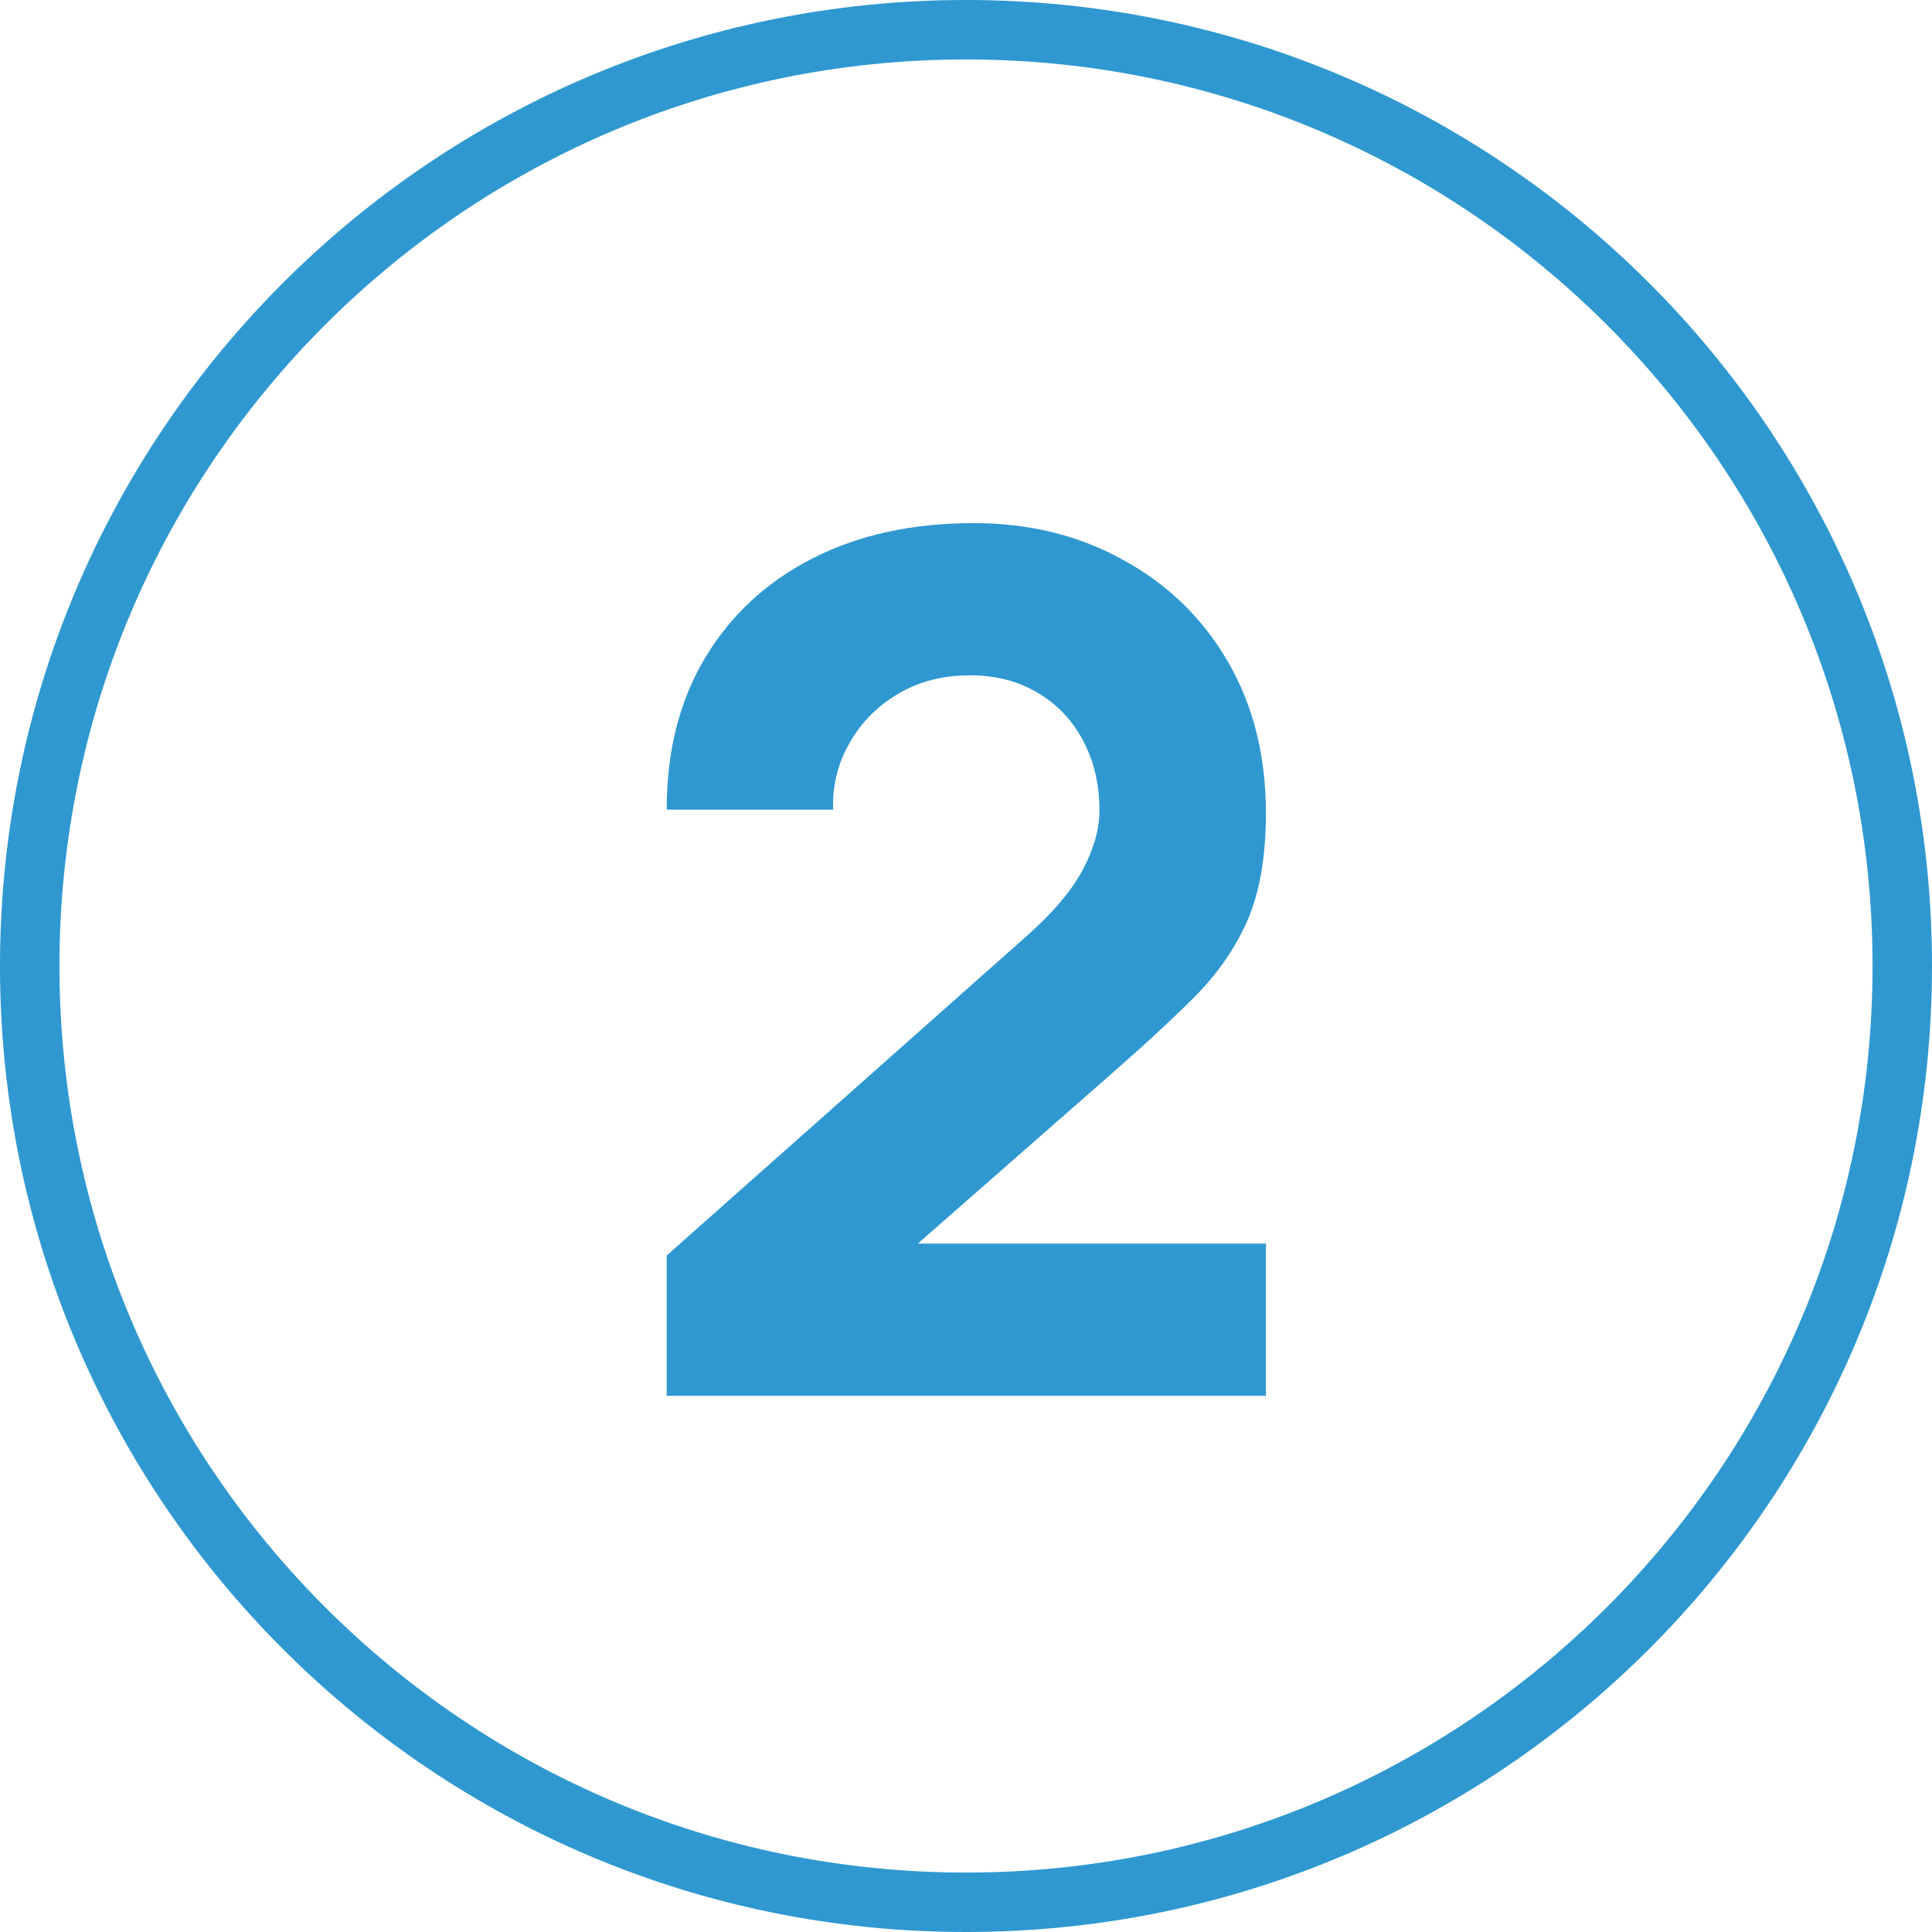 <svg width="65" height="65" viewBox="0 0 65 65" fill="none" xmlns="http://www.w3.org/2000/svg">
<path d="M32.5 64C49.897 64 64 49.897 64 32.5C64 15.103 49.897 1 32.5 1C15.103 1 1 15.103 1 32.5C1 49.897 15.103 64 32.5 64Z" stroke="#2F98D0" stroke-width="2" stroke-linejoin="round"/>
<path d="M22.43 46.96V42.24L34.51 31.52C35.416 30.72 36.056 29.966 36.43 29.26C36.803 28.553 36.99 27.893 36.99 27.28C36.99 26.4 36.81 25.62 36.45 24.94C36.09 24.246 35.583 23.706 34.93 23.32C34.276 22.92 33.51 22.72 32.63 22.72C31.71 22.72 30.896 22.933 30.19 23.36C29.496 23.773 28.956 24.326 28.57 25.02C28.183 25.7 28.003 26.44 28.03 27.24H22.43C22.43 25.266 22.863 23.56 23.73 22.12C24.596 20.68 25.803 19.566 27.35 18.78C28.896 17.993 30.696 17.6 32.75 17.6C34.63 17.6 36.31 18.013 37.79 18.84C39.283 19.653 40.456 20.793 41.31 22.26C42.163 23.726 42.59 25.426 42.59 27.36C42.59 28.786 42.39 29.973 41.99 30.92C41.59 31.853 40.996 32.72 40.21 33.52C39.423 34.306 38.456 35.2 37.31 36.2L29.51 43.04L29.07 41.84H42.59V46.96H22.43Z" fill="#2F98D0"/>
</svg>
